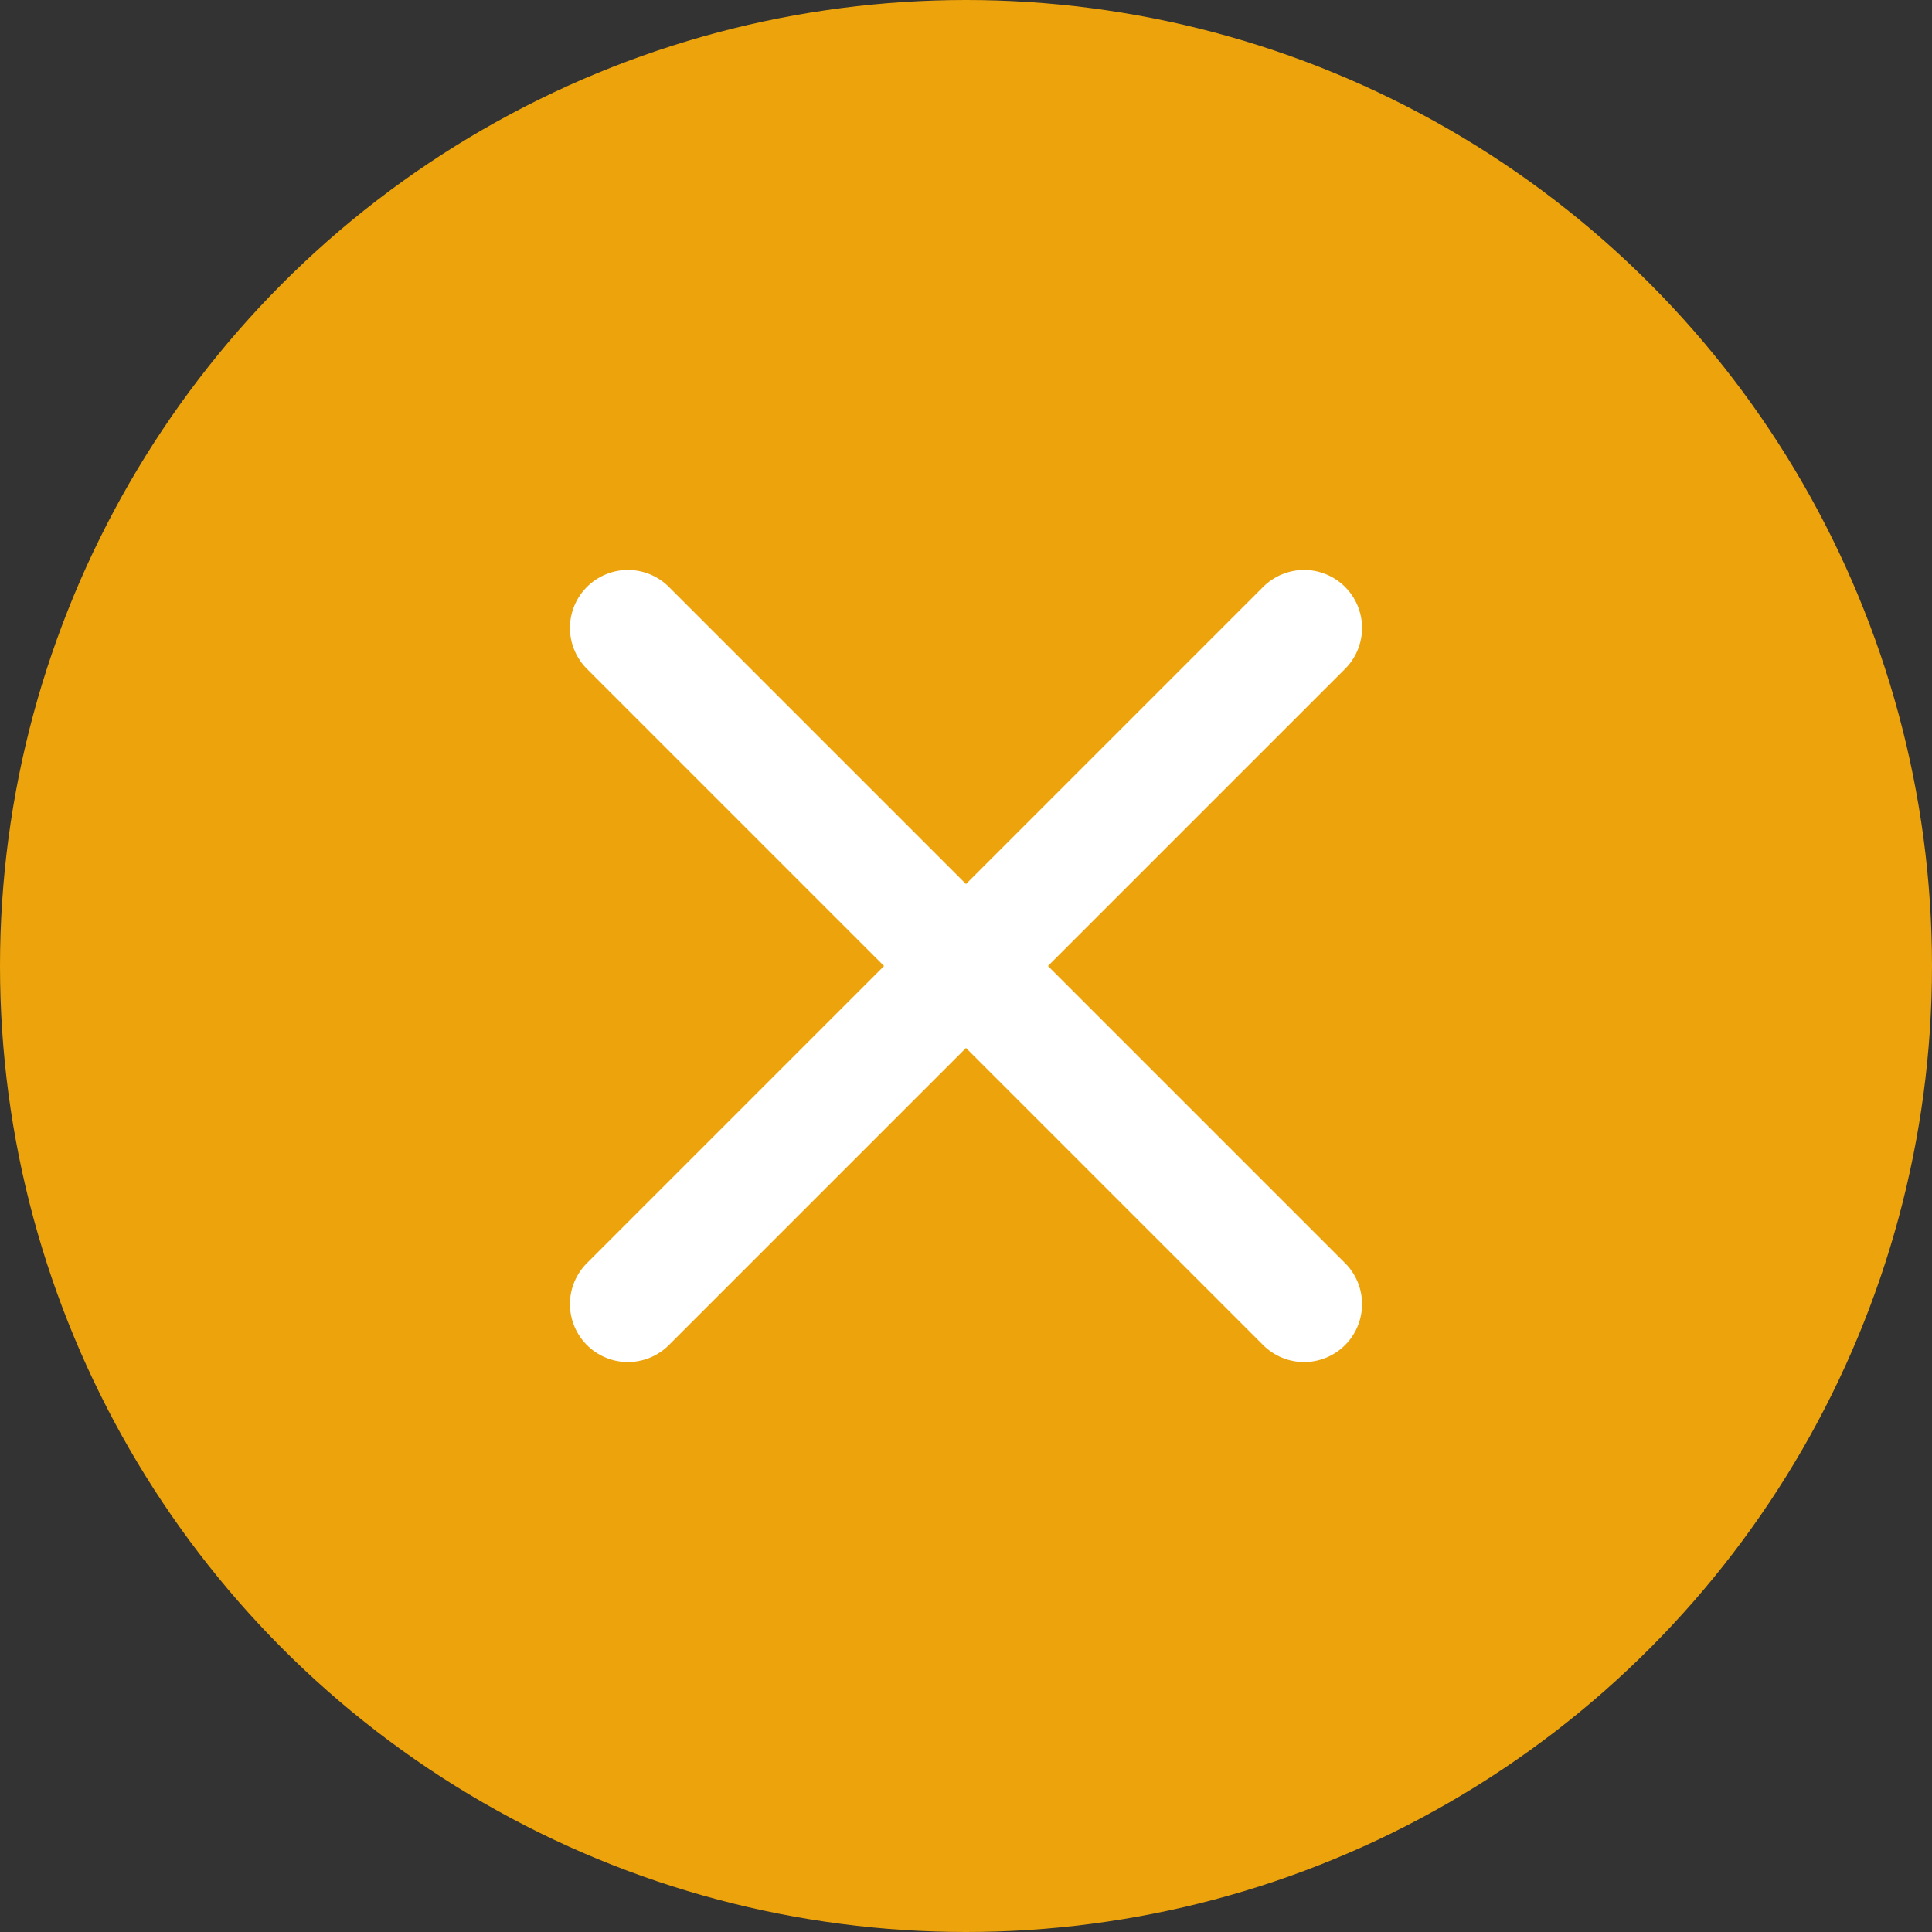 <svg width="50" height="50" viewBox="0 0 50 50" fill="none" xmlns="http://www.w3.org/2000/svg">
<rect x="0" y="0" width="50" height="50" fill="#333333" stroke="none"/>
<circle cx="25" cy="25" r="25" fill="#EDA30B"/>
<path d="M16.25 16.25L33.75 33.75" stroke="white" stroke-width="3" stroke-linecap="round"/>
<path d="M33.75 16.25L16.25 33.75" stroke="white" stroke-width="3" stroke-linecap="round"/>
</svg>
